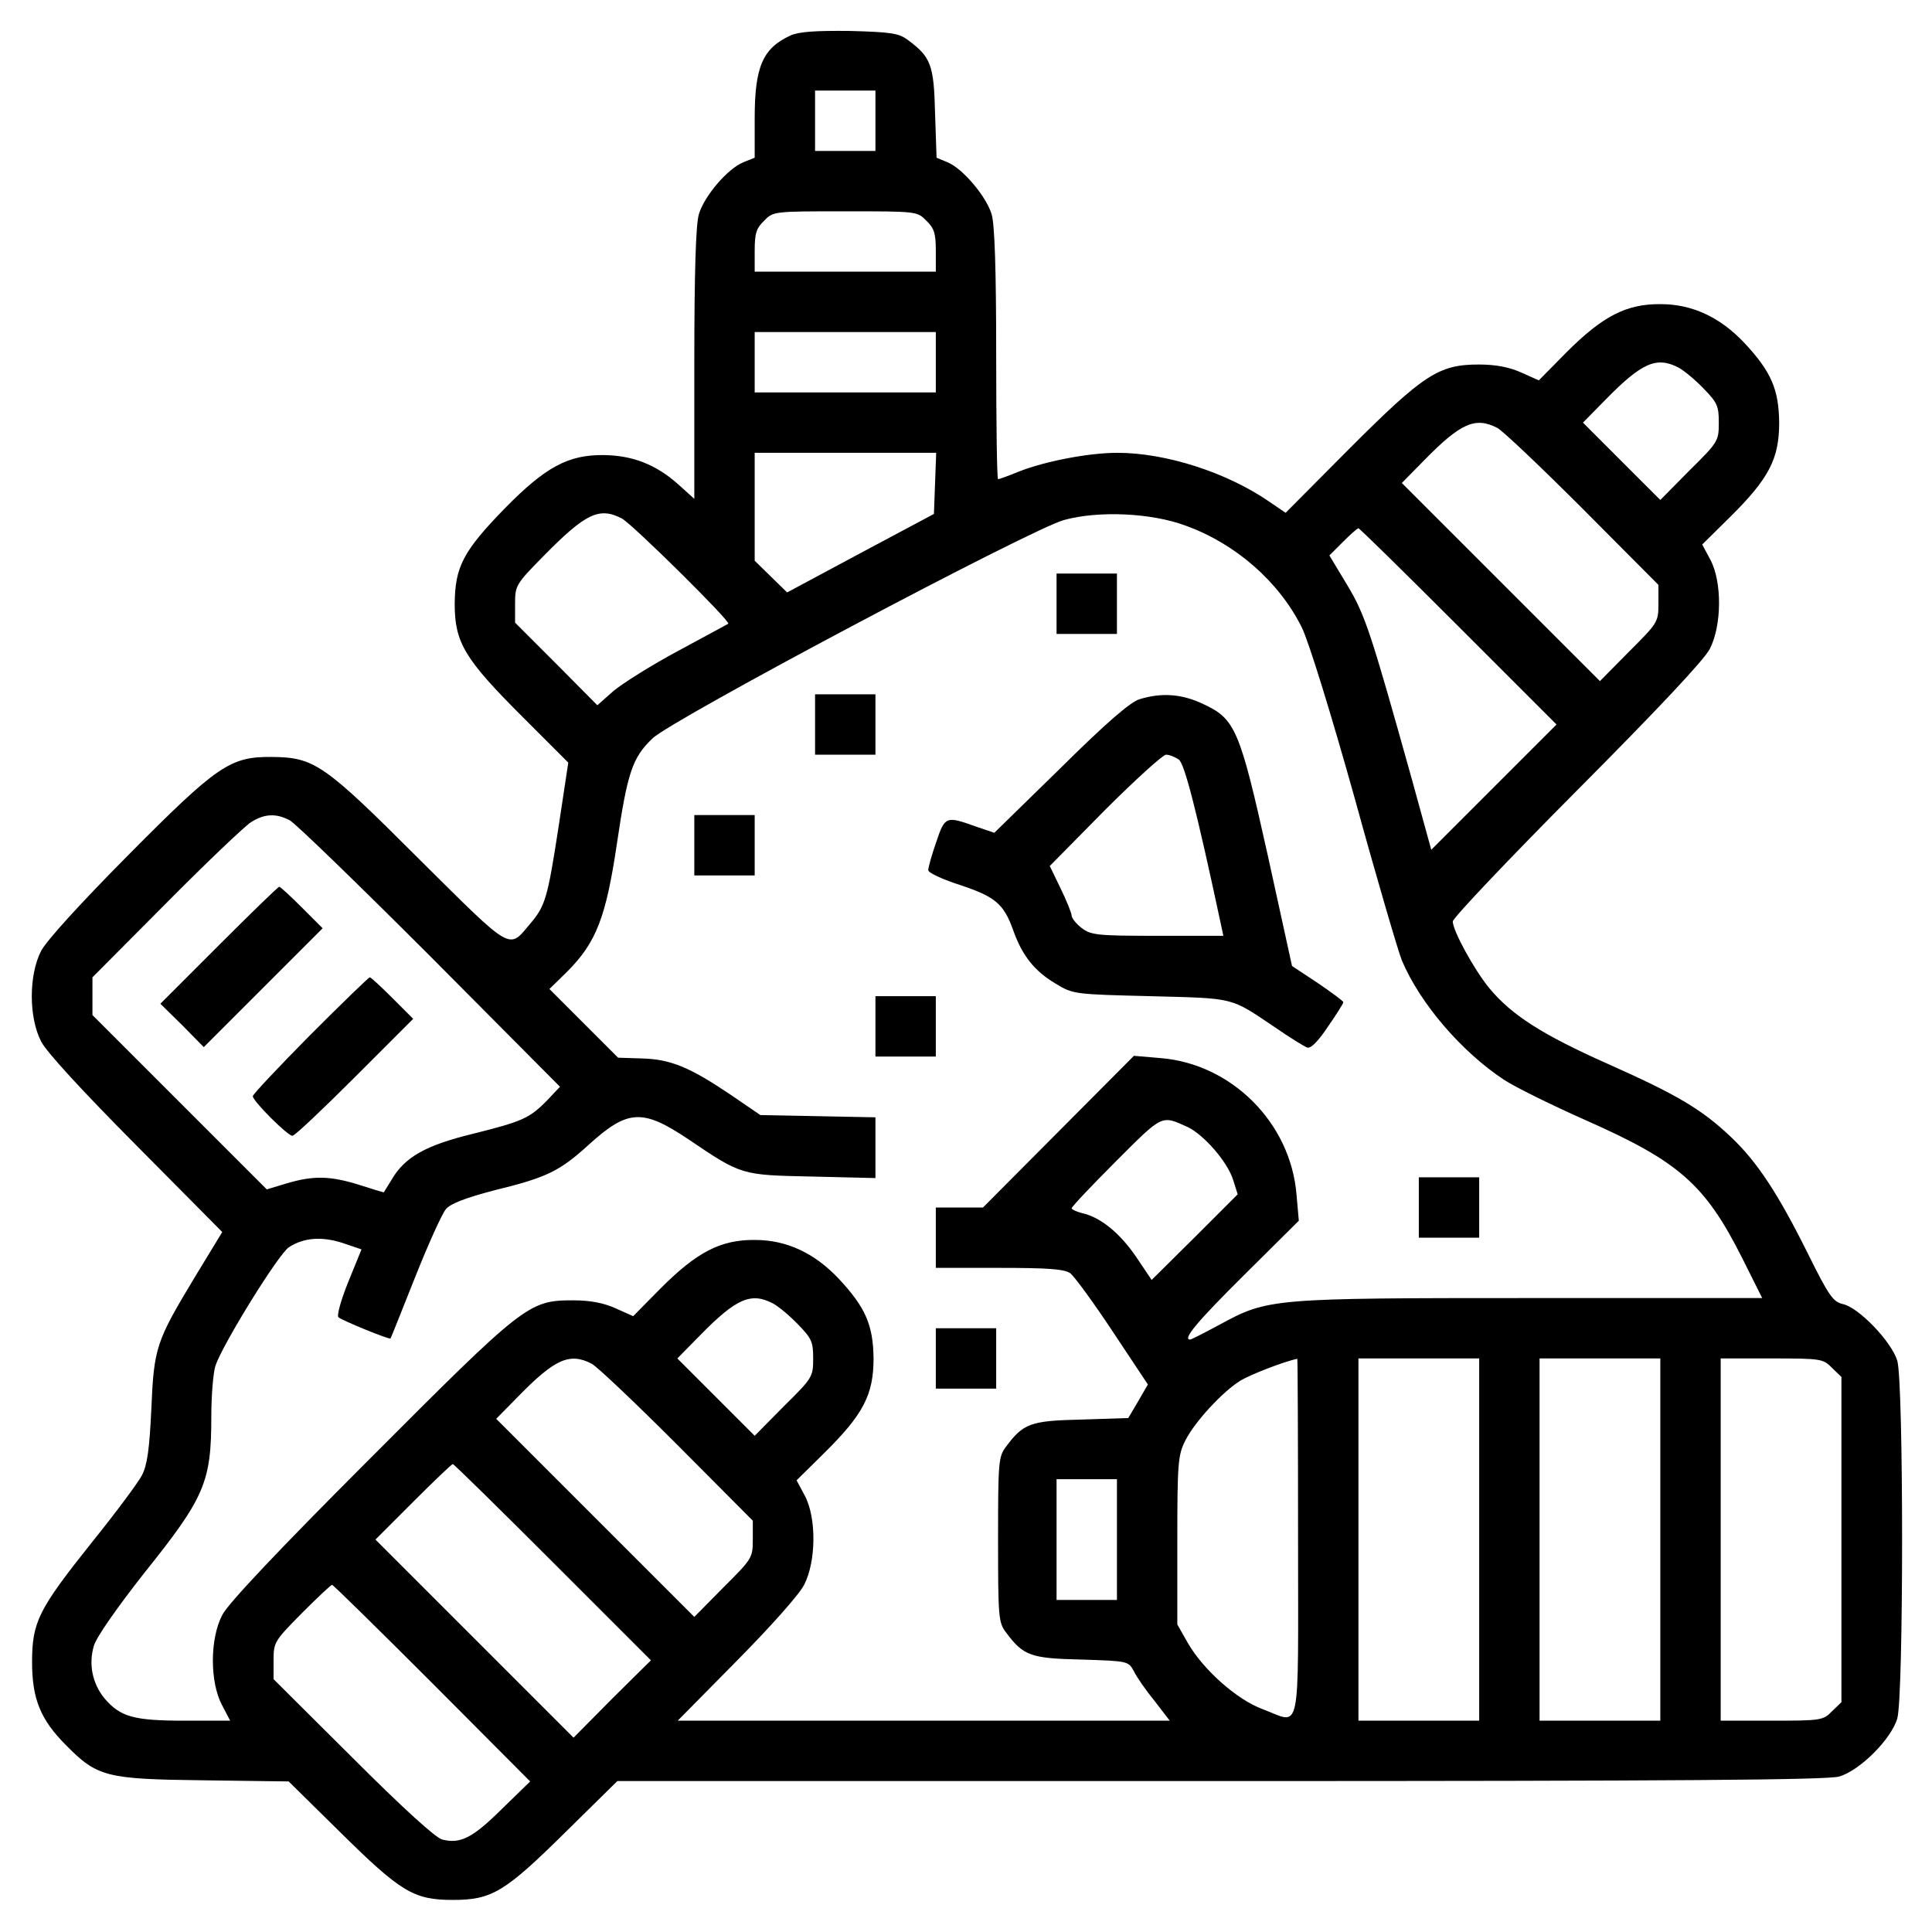 <?xml version="1.0" encoding="UTF-8" standalone="no"?> <svg xmlns="http://www.w3.org/2000/svg" version="1.0" width="512pt" height="512pt" viewBox="0 0 512 512" preserveAspectRatio="xMidYMid meet"><g transform="translate(0,512) scale(0.1,-0.1)" fill="#000000" stroke="none"><path d="M2095 5026 c-74 -34 -95 -83 -95 -220 l0 -104 -30 -12 c-42 -17 -104 -90 -118 -138 -8 -27 -12 -152 -12 -397 l0 -357 -41 37 c-60 54 -122 78 -199 79 -94 1 -154 -31 -262 -141 -111 -114 -132 -155 -133 -253 0 -103 26 -146 179 -299 l122 -122 -26 -172 c-29 -188 -35 -208 -75 -255 -58 -69 -44 -77 -294 171 -253 253 -278 270 -391 271 -110 1 -144 -22 -381 -261 -125 -126 -216 -226 -230 -253 -33 -64 -33 -176 0 -240 14 -28 111 -133 252 -275 l228 -230 -73 -120 c-103 -171 -108 -186 -115 -350 -5 -107 -11 -148 -25 -175 -10 -19 -70 -100 -133 -178 -141 -177 -158 -210 -158 -317 0 -98 23 -153 90 -220 83 -84 106 -90 365 -93 l225 -3 135 -133 c162 -160 196 -181 300 -181 104 0 138 21 300 181 l136 134 1598 0 c1226 0 1608 3 1640 12 55 16 138 99 154 154 17 58 17 890 0 948 -15 50 -102 141 -144 150 -26 6 -37 21 -93 134 -79 159 -135 244 -204 309 -78 74 -143 112 -327 194 -173 77 -254 129 -313 200 -41 50 -97 153 -97 177 0 9 148 165 329 347 214 215 337 346 352 375 32 62 33 177 2 236 l-22 41 74 73 c103 102 130 154 130 250 -1 88 -21 135 -92 211 -64 68 -138 103 -222 103 -91 1 -154 -32 -250 -128 l-73 -74 -47 21 c-31 14 -67 21 -112 21 -106 0 -146 -26 -343 -223 l-169 -170 -44 30 c-112 77 -273 129 -402 129 -75 0 -190 -22 -259 -49 -29 -12 -55 -21 -57 -21 -3 0 -5 149 -5 331 0 225 -4 344 -12 371 -14 47 -76 121 -117 138 l-29 12 -4 118 c-3 128 -11 149 -72 194 -24 18 -44 21 -154 24 -91 1 -135 -2 -157 -12z m225 -226 l0 -80 -80 0 -80 0 0 80 0 80 80 0 80 0 0 -80z m135 -265 c21 -20 25 -34 25 -80 l0 -55 -240 0 -240 0 0 55 c0 46 4 60 25 80 24 25 26 25 215 25 189 0 191 0 215 -25z m25 -375 l0 -80 -240 0 -240 0 0 80 0 80 240 0 240 0 0 -80z m1968 -14 c15 -8 45 -33 67 -56 36 -37 40 -46 40 -90 0 -49 -2 -52 -78 -127 l-77 -78 -102 102 -103 103 60 61 c96 98 135 115 193 85z m-480 -160 c15 -8 117 -105 227 -215 l200 -201 0 -50 c0 -49 -2 -51 -78 -127 l-77 -78 -262 262 -263 263 60 61 c96 98 135 115 193 85z m-1490 -147 l-3 -81 -195 -104 -194 -104 -43 42 -43 42 0 143 0 143 240 0 241 0 -3 -81z m-830 -93 c29 -16 289 -273 282 -279 -3 -2 -63 -34 -133 -72 -71 -38 -147 -86 -171 -106 l-43 -38 -109 110 -109 109 0 50 c0 48 2 52 75 126 112 114 148 131 208 100z m1494 -19 c133 -48 248 -149 308 -270 18 -36 77 -227 140 -452 59 -215 116 -408 125 -430 48 -114 158 -242 270 -316 30 -20 128 -68 218 -108 246 -109 315 -169 413 -363 l54 -108 -612 0 c-689 0 -698 -1 -825 -70 -41 -22 -76 -40 -79 -40 -21 0 18 47 142 170 l146 145 -6 68 c-15 191 -172 348 -361 363 l-70 6 -200 -201 -200 -201 -62 0 -63 0 0 -80 0 -80 168 0 c128 0 172 -3 188 -14 11 -8 62 -78 113 -155 l93 -140 -26 -45 -26 -44 -124 -4 c-135 -3 -154 -10 -200 -72 -20 -26 -21 -41 -21 -246 0 -205 1 -220 21 -246 46 -62 65 -69 200 -72 124 -4 124 -4 139 -31 7 -15 32 -51 55 -79 l40 -52 -652 0 -652 0 156 158 c88 89 166 176 179 202 32 62 33 177 2 236 l-22 41 74 73 c103 102 130 154 130 250 -1 88 -21 135 -92 211 -64 68 -138 103 -222 103 -91 1 -154 -32 -250 -128 l-73 -74 -47 21 c-31 14 -67 21 -112 21 -118 0 -129 -9 -540 -421 -242 -242 -375 -383 -390 -413 -33 -63 -33 -177 -1 -238 l22 -42 -120 0 c-136 0 -171 10 -213 59 -32 39 -43 91 -28 140 6 22 63 103 133 192 161 201 178 241 178 415 0 56 5 116 11 135 20 58 167 296 195 314 39 25 86 29 142 11 l50 -17 -35 -86 c-19 -47 -31 -89 -26 -94 9 -8 135 -60 138 -56 1 1 30 74 65 162 35 88 72 170 82 181 13 15 54 30 126 49 143 35 175 51 254 123 102 92 141 94 262 13 142 -96 140 -95 329 -99 l167 -4 0 80 0 81 -152 3 -153 3 -79 54 c-107 72 -158 94 -235 96 l-63 2 -91 91 -91 91 47 46 c77 77 103 144 132 340 28 189 41 227 94 278 51 50 1005 556 1091 579 91 25 231 19 322 -15z m723 -267 l260 -260 -166 -166 -166 -166 -52 189 c-109 390 -123 433 -171 513 l-47 78 36 36 c20 20 38 36 41 36 3 0 122 -117 265 -260z m-3097 -514 c15 -8 182 -170 372 -360 l344 -346 -34 -36 c-47 -48 -66 -56 -198 -89 -123 -30 -179 -61 -214 -121 -11 -18 -21 -34 -21 -34 -1 0 -31 9 -65 20 -77 24 -121 25 -192 4 l-53 -16 -231 231 -231 231 0 50 0 50 195 196 c107 108 209 205 225 215 36 23 67 24 103 5z m2380 -813 c43 -21 105 -92 120 -140 l12 -38 -114 -114 -114 -113 -41 61 c-43 63 -94 105 -143 116 -16 4 -28 10 -28 13 0 4 53 60 117 124 126 126 120 123 191 91z m-1100 -467 c15 -8 45 -33 67 -56 36 -37 40 -46 40 -90 0 -49 -2 -52 -78 -127 l-77 -78 -102 102 -103 103 60 61 c96 98 135 115 193 85z m-480 -160 c15 -8 117 -105 227 -215 l200 -201 0 -50 c0 -49 -2 -51 -78 -127 l-77 -78 -262 262 -263 263 60 61 c96 98 135 115 193 85z m1872 -461 c0 -542 10 -493 -95 -454 -67 25 -155 103 -196 173 l-29 51 0 223 c0 206 2 226 21 264 25 50 99 130 146 159 26 16 116 51 151 58 1 1 2 -213 2 -474z m480 -5 l0 -480 -160 0 -160 0 0 480 0 480 160 0 160 0 0 -480z m480 0 l0 -480 -160 0 -160 0 0 480 0 480 160 0 160 0 0 -480z m455 455 l25 -24 0 -431 0 -431 -25 -24 c-23 -24 -29 -25 -160 -25 l-135 0 0 480 0 480 135 0 c131 0 137 -1 160 -25z m-3390 -515 l260 -260 -103 -102 -102 -103 -262 262 -263 263 100 100 c55 55 102 100 105 100 3 0 122 -117 265 -260z m1495 60 l0 -160 -80 0 -80 0 0 160 0 160 80 0 80 0 0 -160z m-1815 -380 l260 -261 -76 -74 c-77 -76 -109 -92 -157 -80 -17 4 -104 83 -237 216 l-210 209 0 50 c0 48 2 51 75 125 41 41 77 75 80 75 3 0 122 -117 265 -260z"></path><path d="M2800 3520 l0 -80 80 0 80 0 0 80 0 80 -80 0 -80 0 0 -80z"></path><path d="M2160 3200 l0 -80 80 0 80 0 0 80 0 80 -80 0 -80 0 0 -80z"></path><path d="M3020 3267 c-24 -7 -88 -62 -210 -183 l-175 -171 -50 17 c-78 28 -81 27 -104 -42 -12 -34 -21 -67 -21 -74 0 -7 37 -24 83 -39 94 -31 117 -50 142 -120 24 -68 57 -109 113 -142 46 -28 50 -28 252 -33 225 -6 209 -2 328 -82 39 -27 78 -51 86 -54 9 -4 29 16 55 55 23 33 41 62 41 65 0 3 -31 26 -68 51 l-68 45 -64 292 c-75 337 -86 363 -173 403 -55 26 -109 30 -167 12z m104 -160 c15 -11 46 -130 111 -434 l7 -33 -175 0 c-161 0 -176 2 -201 21 -14 11 -26 26 -26 32 0 7 -13 39 -29 72 l-29 60 146 148 c81 81 154 147 162 147 9 0 24 -6 34 -13z"></path><path d="M1840 2880 l0 -80 80 0 80 0 0 80 0 80 -80 0 -80 0 0 -80z"></path><path d="M2320 2400 l0 -80 80 0 80 0 0 80 0 80 -80 0 -80 0 0 -80z"></path><path d="M3760 1920 l0 -80 80 0 80 0 0 80 0 80 -80 0 -80 0 0 -80z"></path><path d="M2480 1520 l0 -80 80 0 80 0 0 80 0 80 -80 0 -80 0 0 -80z"></path><path d="M580 2615 l-155 -155 58 -57 57 -58 157 157 158 158 -55 55 c-30 30 -57 55 -60 55 -3 0 -75 -70 -160 -155z"></path><path d="M822 2377 c-83 -84 -152 -157 -152 -162 0 -13 92 -105 105 -105 6 0 80 70 165 155 l155 155 -55 55 c-30 30 -57 55 -60 55 -3 0 -74 -69 -158 -153z"></path></g></svg> 
